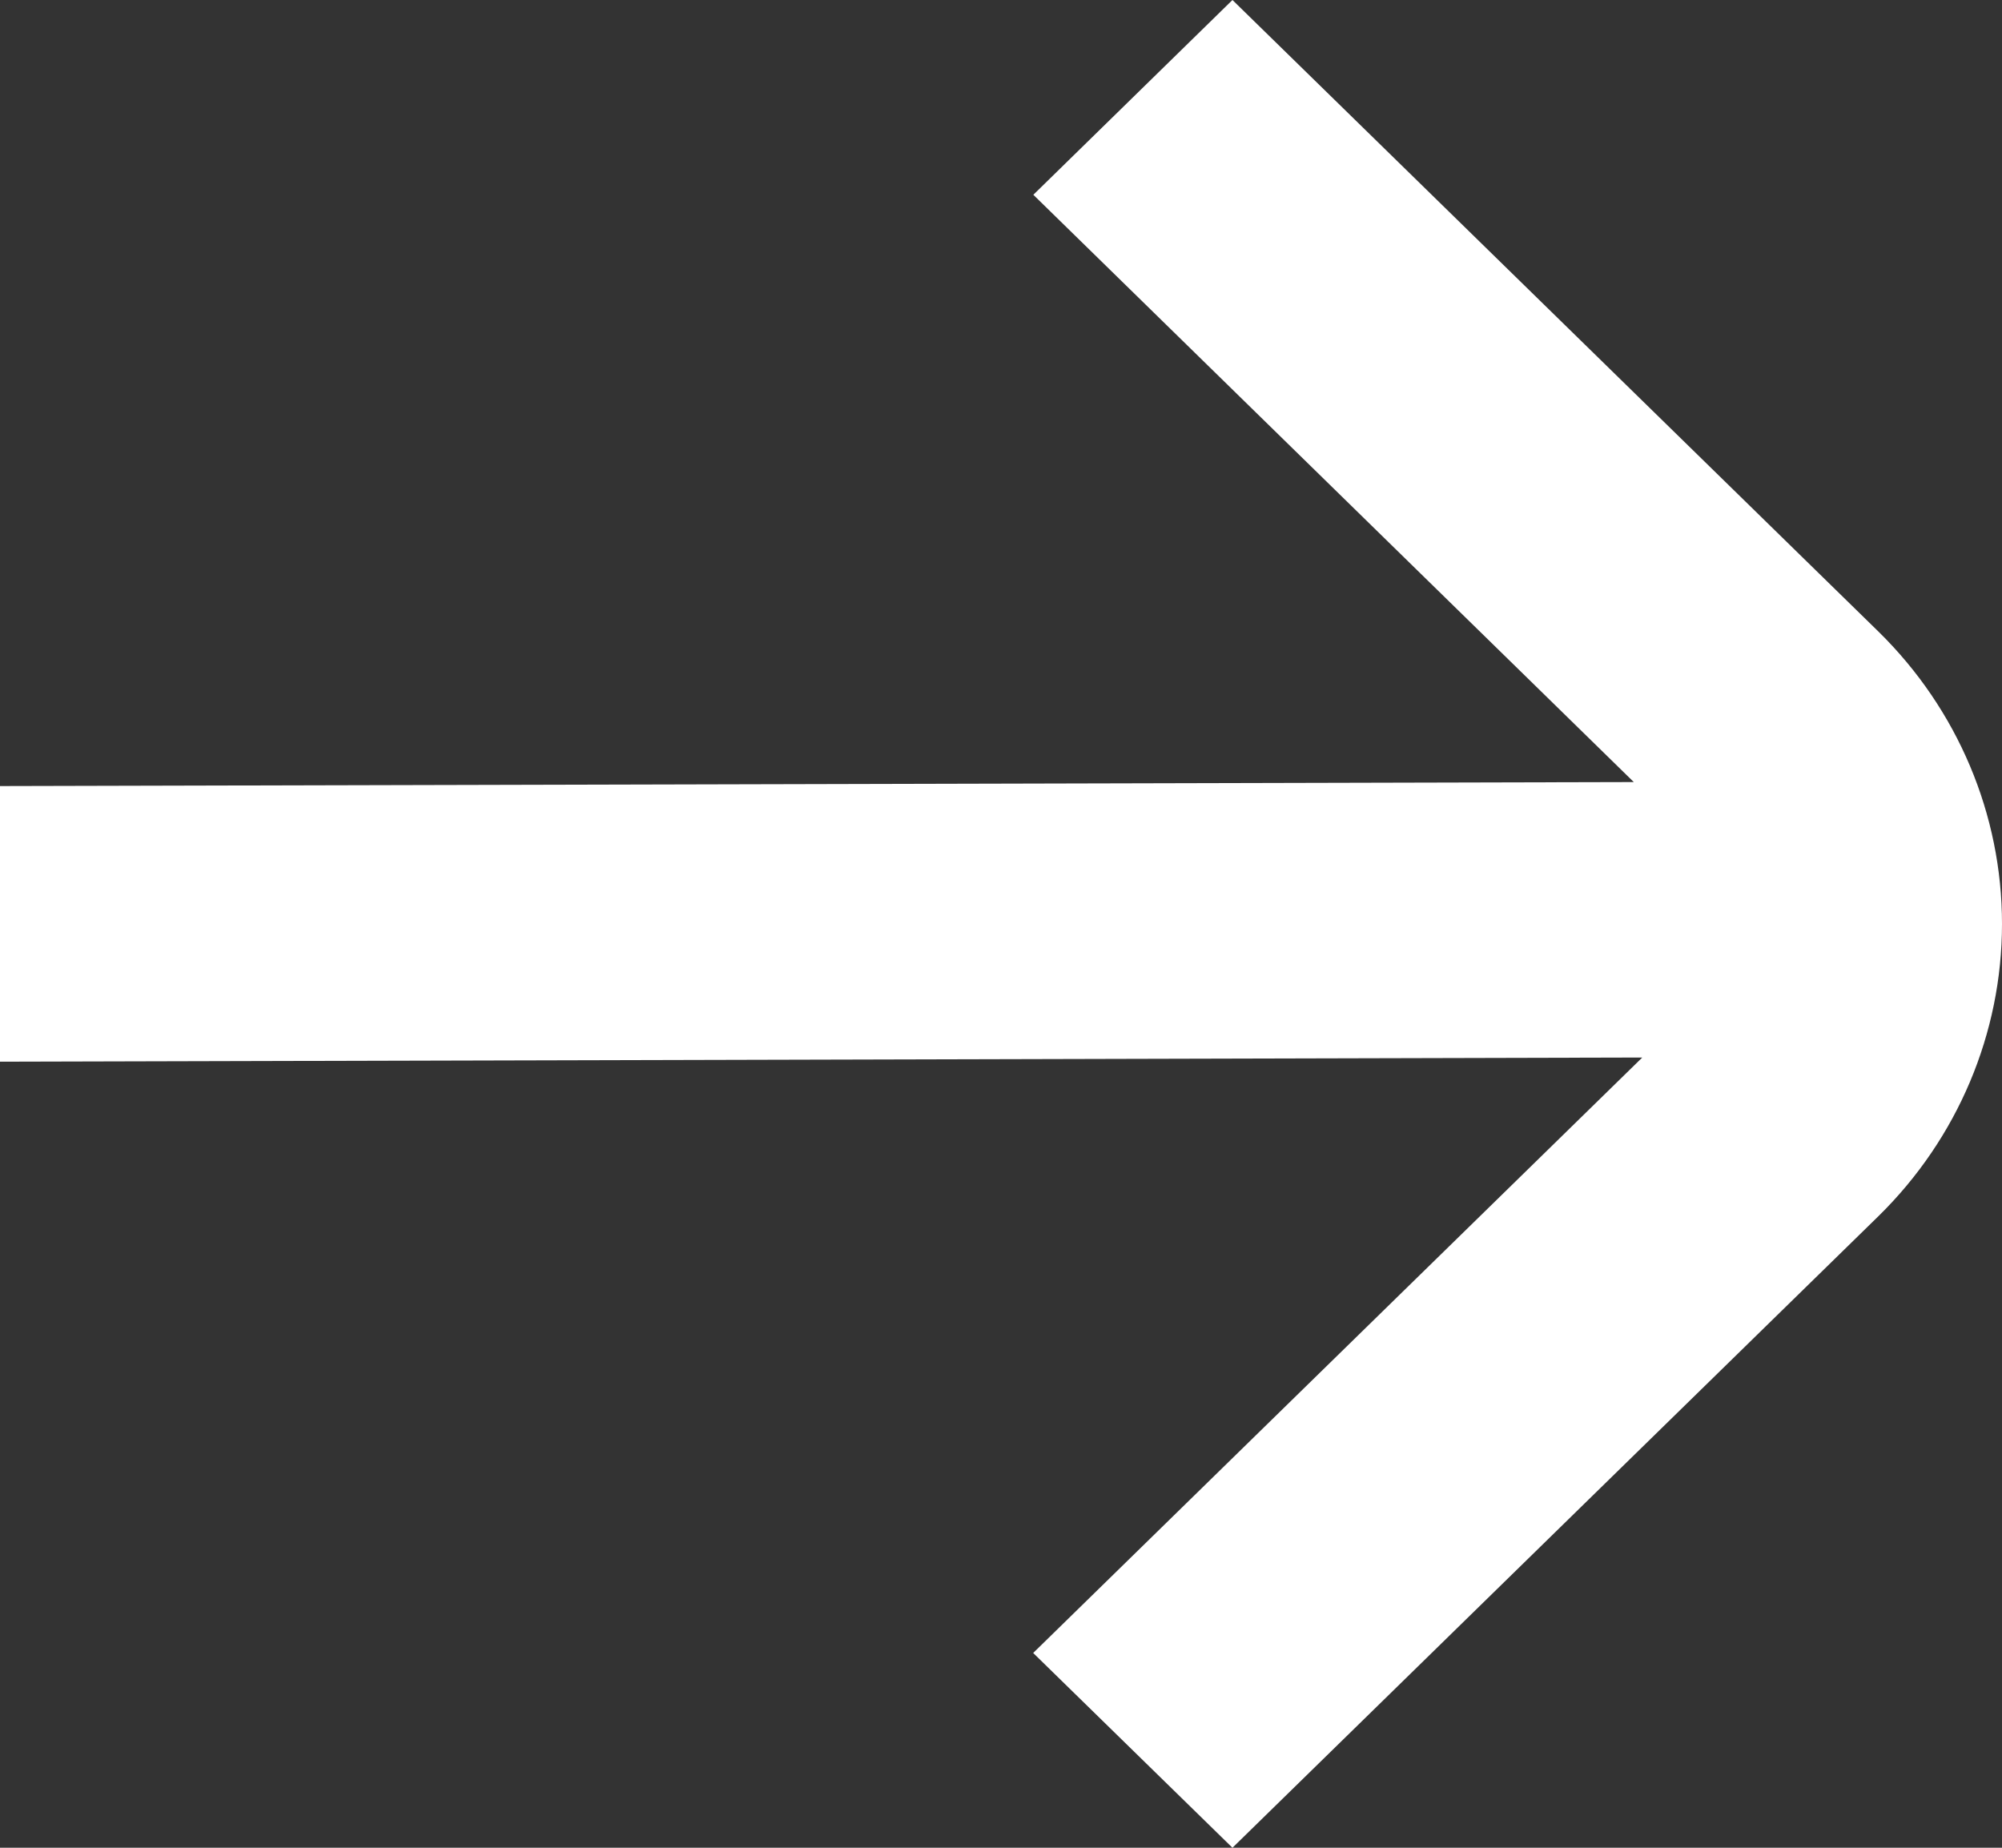 <svg width="13" height="12" viewBox="0 0 13 12" fill="none" xmlns="http://www.w3.org/2000/svg">
<rect x="0" y="0" width="13" height="12" fill="#333333" stroke="none"/>
<path d="M12.199 4.103L8.003 0L6.71 1.265L10.609 5.079L0 5.105V6.895L10.664 6.868L6.709 10.735L8.003 12L12.199 7.897C12.712 7.393 13 6.711 13 6C13 5.289 12.712 4.607 12.199 4.103Z" fill="white"/>
</svg>
